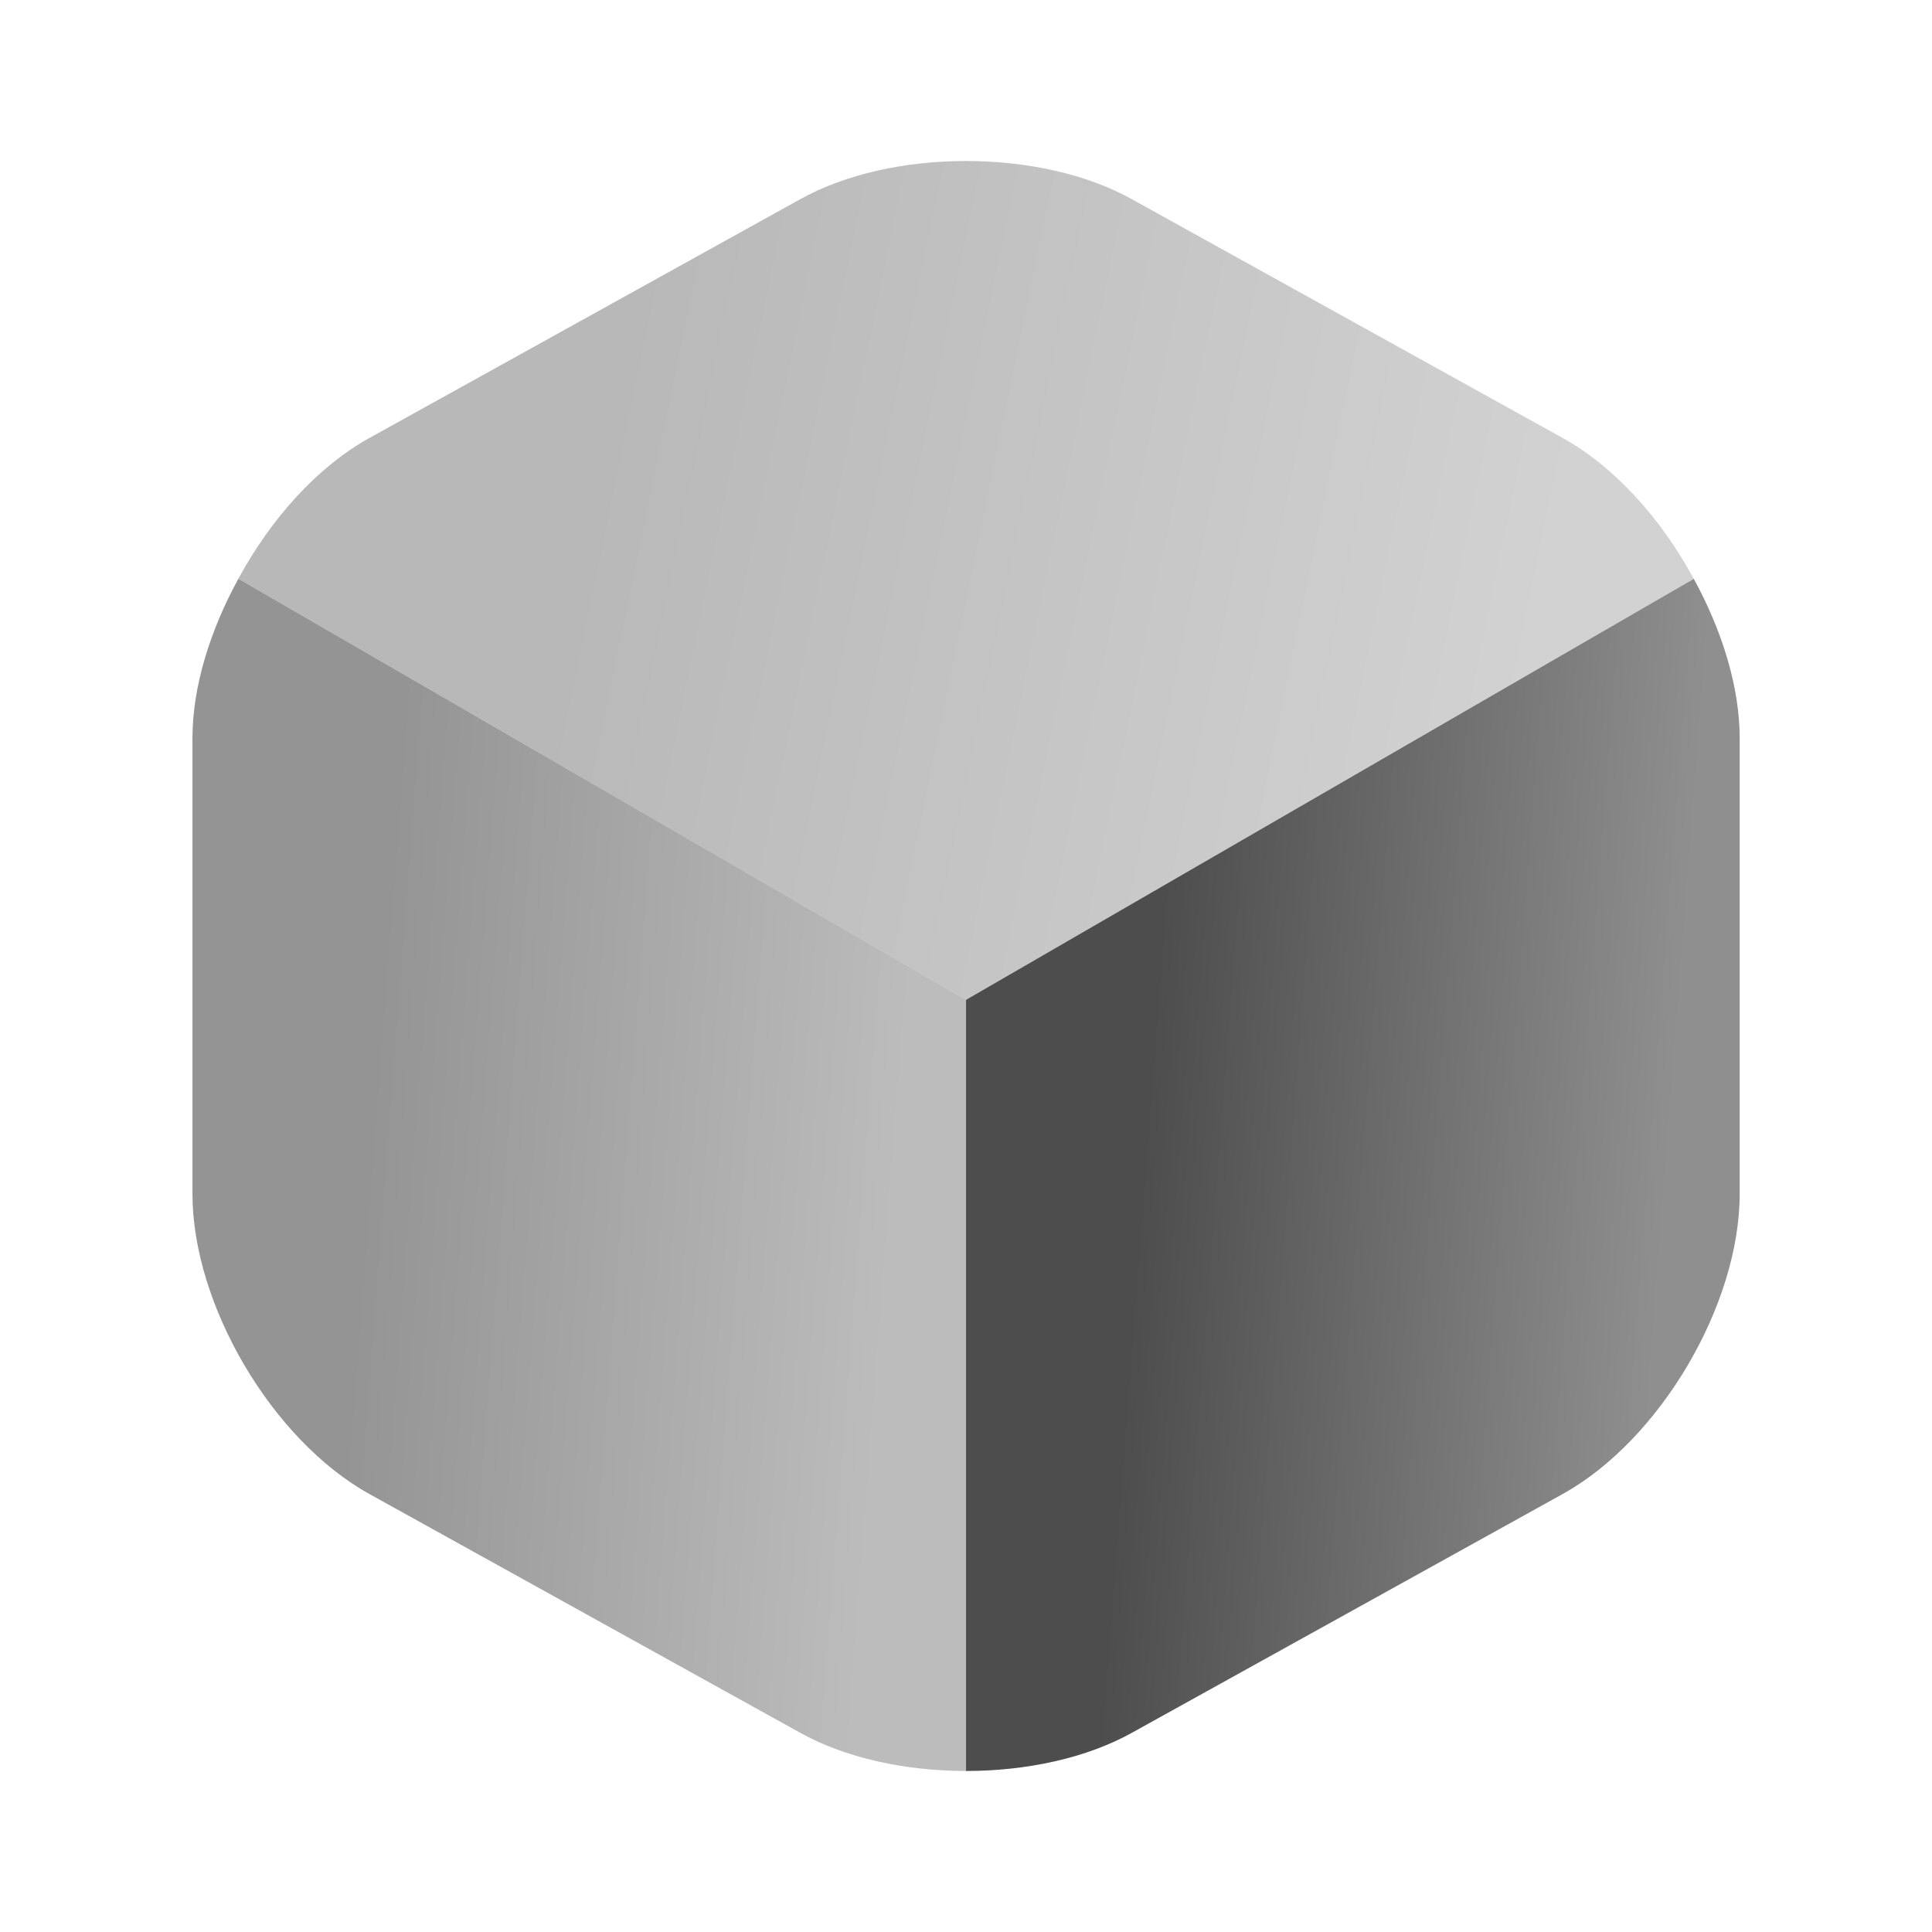 <?xml version="1.0" encoding="UTF-8"?> <svg xmlns="http://www.w3.org/2000/svg" width="44" height="44" viewBox="0 0 44 44" fill="none"><path opacity="0.4" d="M38.574 13.182L22.001 22.77L5.428 13.182C6.161 11.825 7.224 10.633 8.416 9.973L18.206 4.547C20.296 3.373 23.706 3.373 25.796 4.547L35.586 9.973C36.778 10.633 37.841 11.825 38.574 13.182Z" fill="url(#paint0_linear_101_103)"></path><path opacity="0.6" d="M22.001 22.77V40.333C20.626 40.333 19.251 40.04 18.206 39.453L8.416 34.027C6.198 32.798 4.383 29.718 4.383 27.188V16.812C4.383 15.638 4.786 14.355 5.428 13.182L22.001 22.77Z" fill="url(#paint1_linear_101_103)"></path><path d="M39.62 16.812V27.188C39.62 29.718 37.805 32.798 35.586 34.027L25.796 39.453C24.751 40.04 23.376 40.333 22.001 40.333V22.77L38.575 13.182C39.216 14.355 39.62 15.638 39.62 16.812Z" fill="url(#paint2_linear_101_103)"></path><defs><linearGradient id="paint0_linear_101_103" x1="12.961" y1="13.218" x2="34.581" y2="17.669" gradientUnits="userSpaceOnUse"><stop stop-color="#4D4D4D"></stop><stop offset="1" stop-color="#8F8F8F"></stop></linearGradient><linearGradient id="paint1_linear_101_103" x1="8.387" y1="26.758" x2="20.295" y2="27.674" gradientUnits="userSpaceOnUse"><stop stop-color="#4D4D4D"></stop><stop offset="1" stop-color="#8F8F8F"></stop></linearGradient><linearGradient id="paint2_linear_101_103" x1="26.005" y1="26.758" x2="37.913" y2="27.674" gradientUnits="userSpaceOnUse"><stop stop-color="#4D4D4D"></stop><stop offset="1" stop-color="#8F8F8F"></stop></linearGradient></defs></svg> 